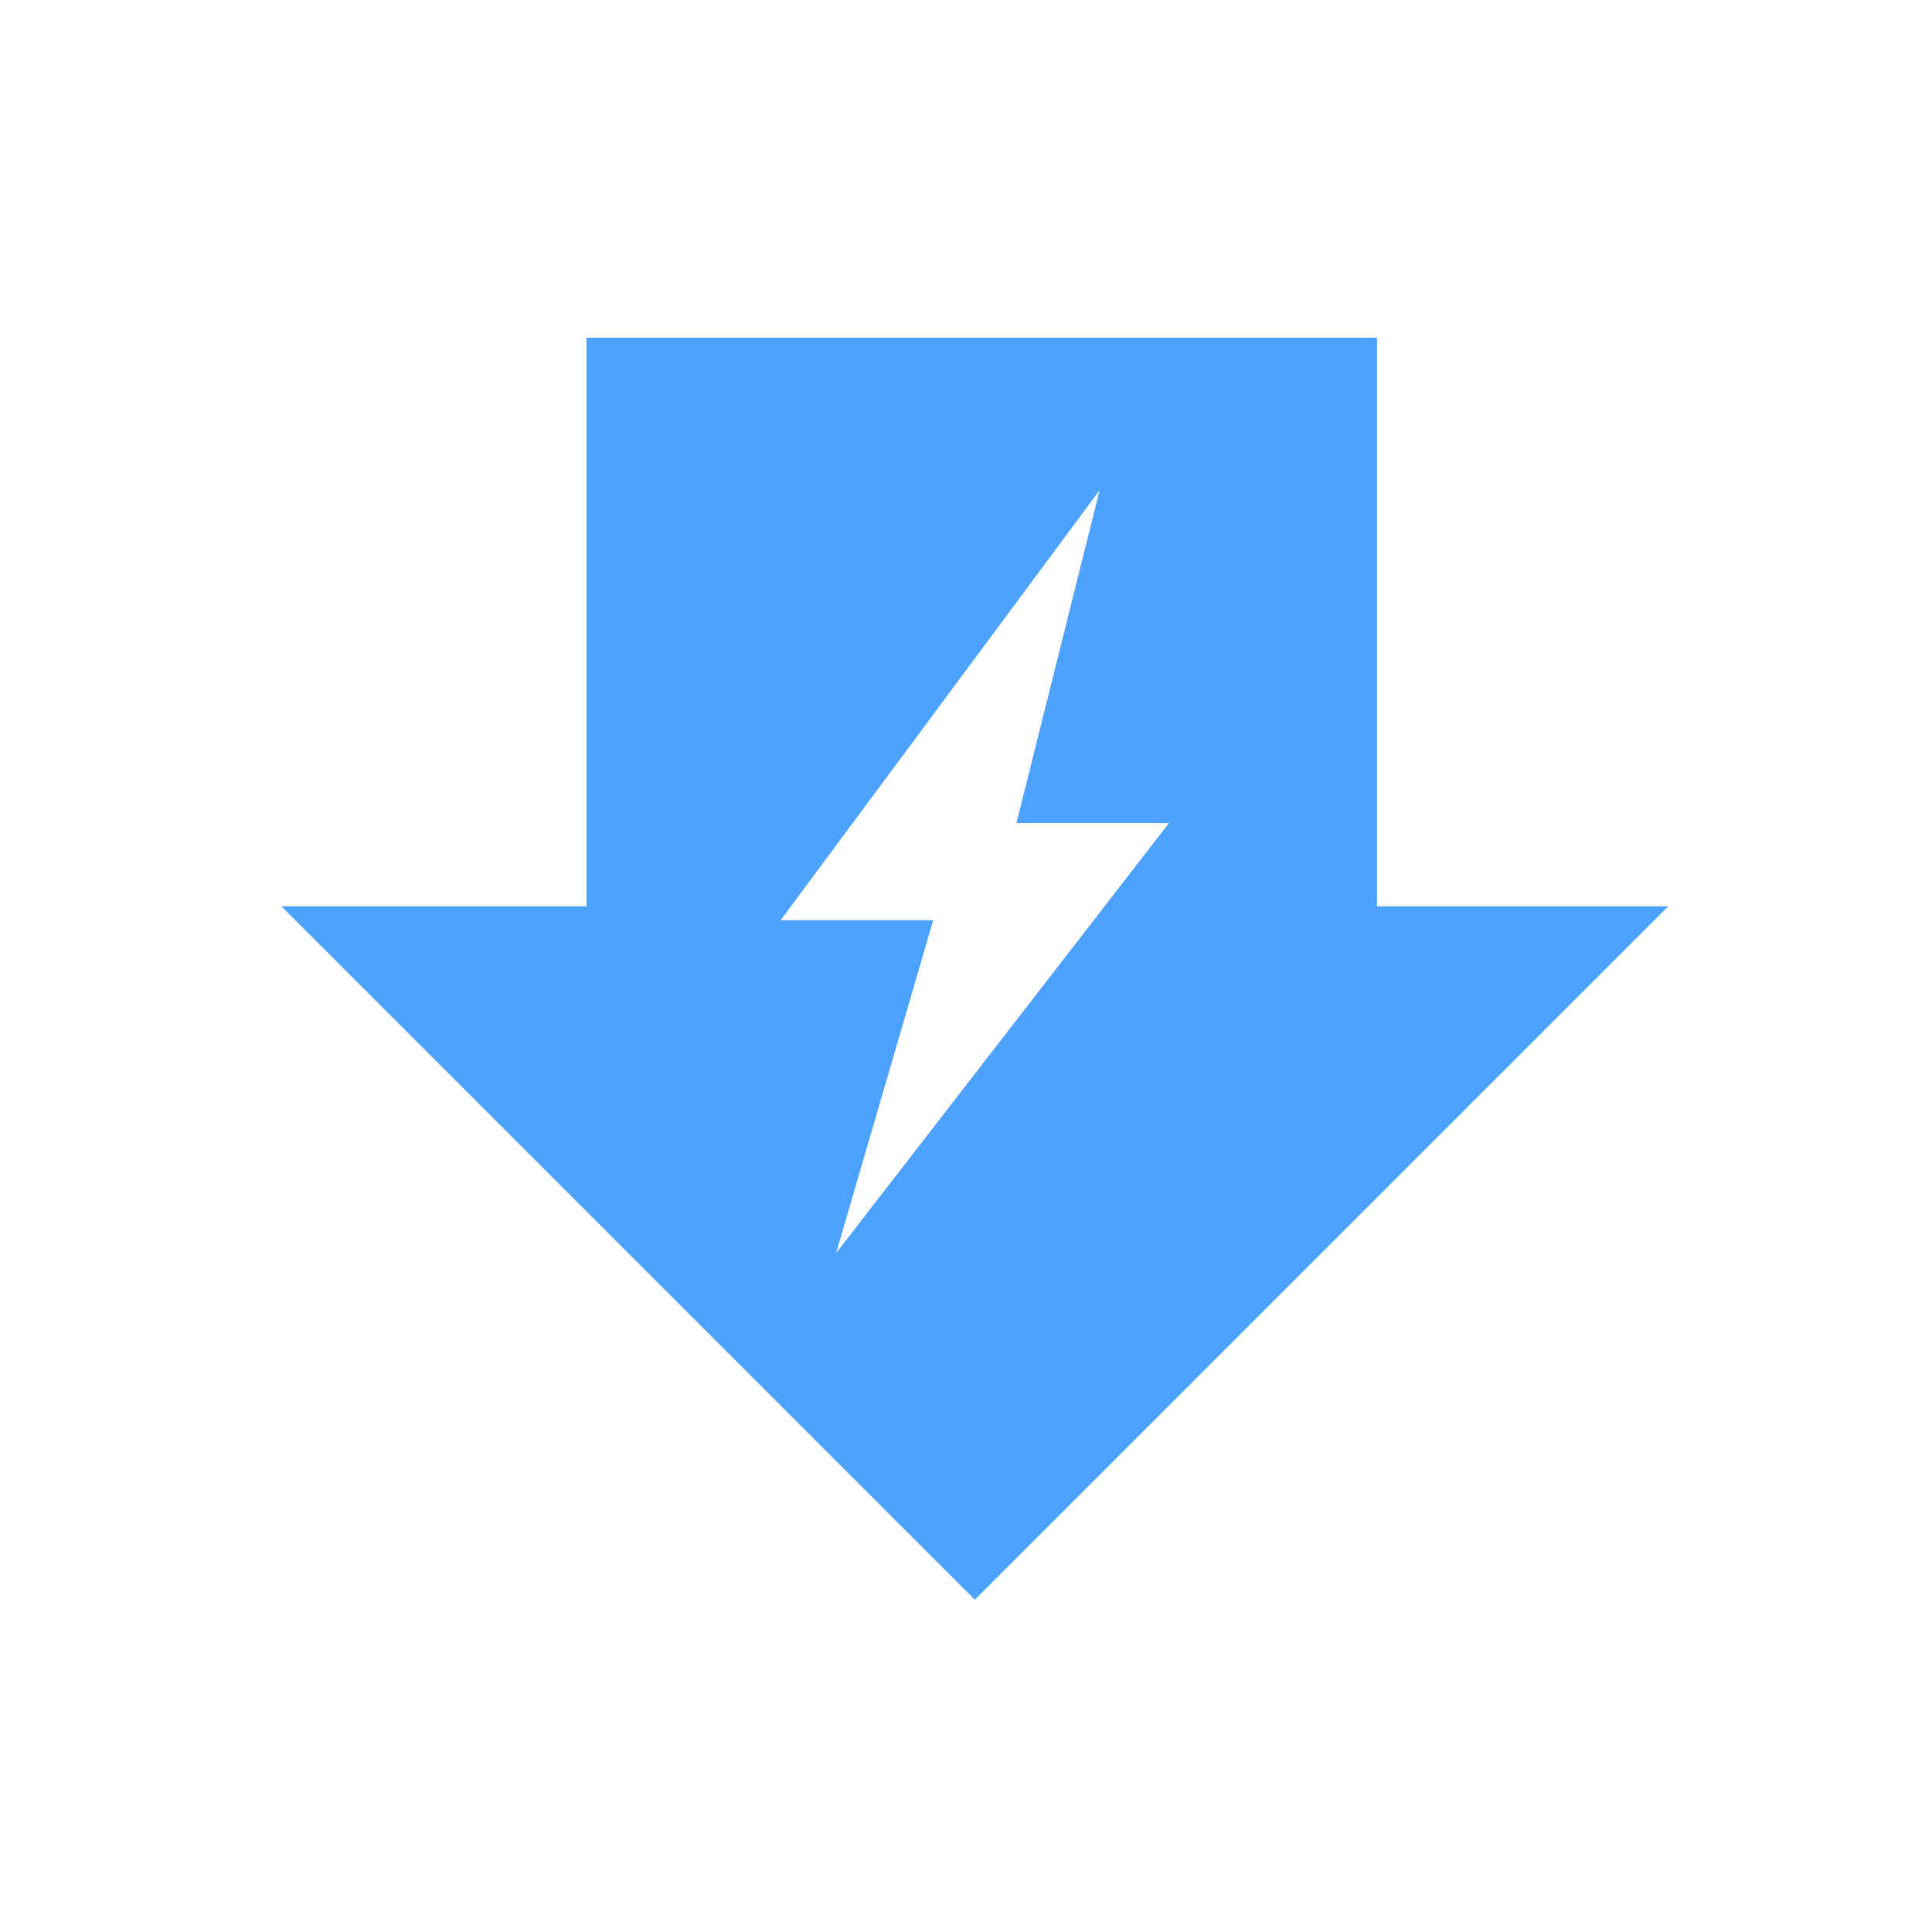 <svg xmlns="http://www.w3.org/2000/svg" xmlns:xlink="http://www.w3.org/1999/xlink" width="103" height="103" viewBox="0 0 103 103">
  <defs>
    <clipPath id="clip-ico_energy">
      <rect width="103" height="103"/>
    </clipPath>
  </defs>
  <g id="ico_energy" clip-path="url(#clip-ico_energy)">
    <path id="Path_343" data-name="Path 343" d="M43.135,7.931,38.7,25.676h8.133L29.087,48.6l5.176-17.746H26.129ZM15.778-.2V30.113H-.489l36.97,36.97,36.97-36.97H57.923V-.2Z" transform="translate(15.489 18.203)" fill="#4da1ff"/>
  </g>
</svg>

